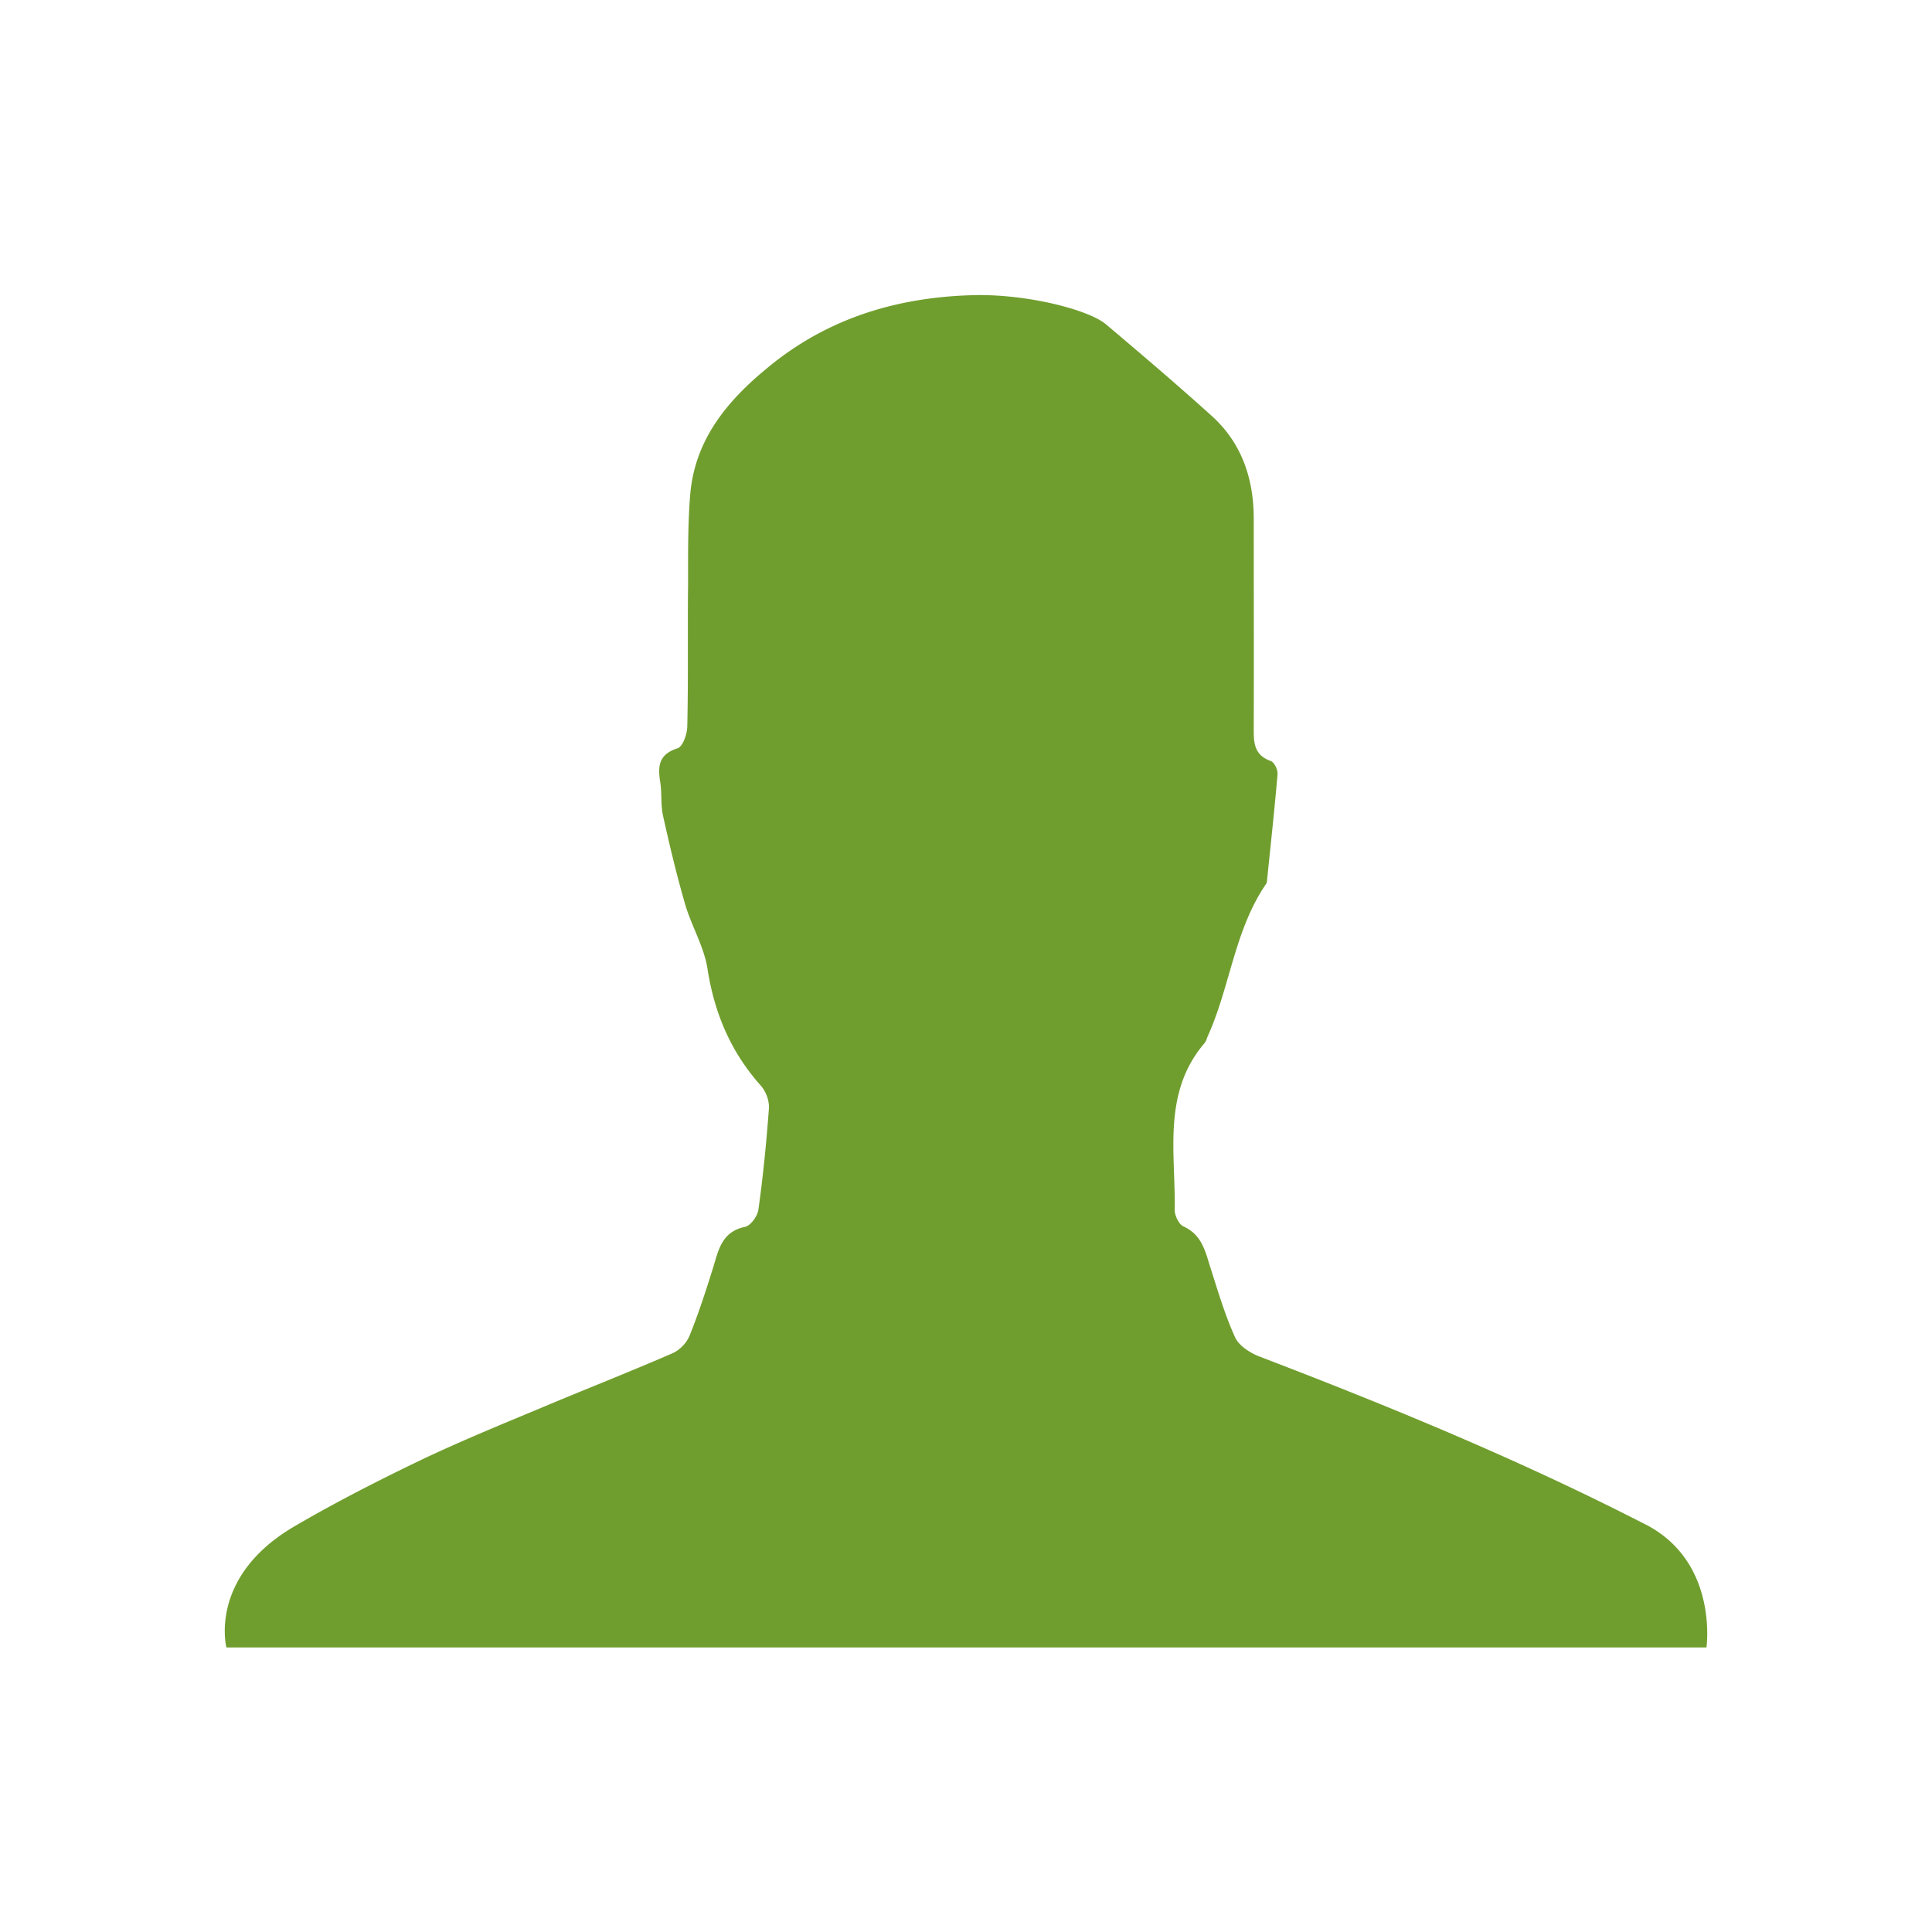 <svg xmlns="http://www.w3.org/2000/svg" viewBox="0 0 500 500"><defs><style>.a{fill:#709e2e;}</style></defs><title>tippklick_icons</title><path class="a" d="M424.943,394.063c-32.026-16.4-65.242-30.07-98.846-42.937-2.5-.938-5.467-2.825-6.462-5.044-2.745-6.04-4.6-12.513-6.634-18.838-1.213-4.038-2.3-7.847-6.749-9.86-1.144-.515-2.31-2.882-2.23-4.323.217-14.732-3.248-30.276,7.7-43.087a4.615,4.615,0,0,0,.709-1.51c5.9-12.867,6.988-27.622,15.178-39.632a1.633,1.633,0,0,0,.3-1.007c.938-9.138,1.933-18.266,2.722-27.473.08-1.144-.846-3.168-1.864-3.443-4.529-1.659-4.3-5.25-4.3-8.933.058-17.9,0-35.812,0-53.735,0-10.34-3.1-19.627-10.946-26.673-8.921-8.053-18.129-15.9-27.336-23.665-4.461-3.741-20.463-7.892-34.382-7.515-19.582.526-37.62,5.925-53.084,18.724-10.648,8.715-19.055,18.861-20.13,33.318-.584,7.469-.515,15.1-.515,22.647-.149,12.227.08,24.523-.206,36.83,0,2.025-1.155,5.319-2.516,5.753-5.044,1.59-5.124,4.827-4.461,8.922.423,2.814.08,5.833.721,8.636,1.715,7.7,3.522,15.315,5.741,22.944,1.659,5.616,4.9,10.935,5.765,16.677,1.784,11.438,6.039,21.434,13.737,30.07a8.919,8.919,0,0,1,2.162,5.7c-.652,8.83-1.51,17.614-2.734,26.387-.217,1.727-2.024,4.255-3.534,4.529-5.822,1.236-6.76,5.765-8.121,10.294-1.876,6.04-3.809,12-6.188,17.912a9.054,9.054,0,0,1-4.324,4.461c-10.419,4.53-20.988,8.7-31.511,13.085-11.14,4.678-22.349,9.207-33.284,14.389C98.094,383.049,86.957,388.728,76.225,395,53.811,408.1,58.6,426.364,58.6,426.364H441.631s3.267-22.826-16.688-32.3"/></svg>